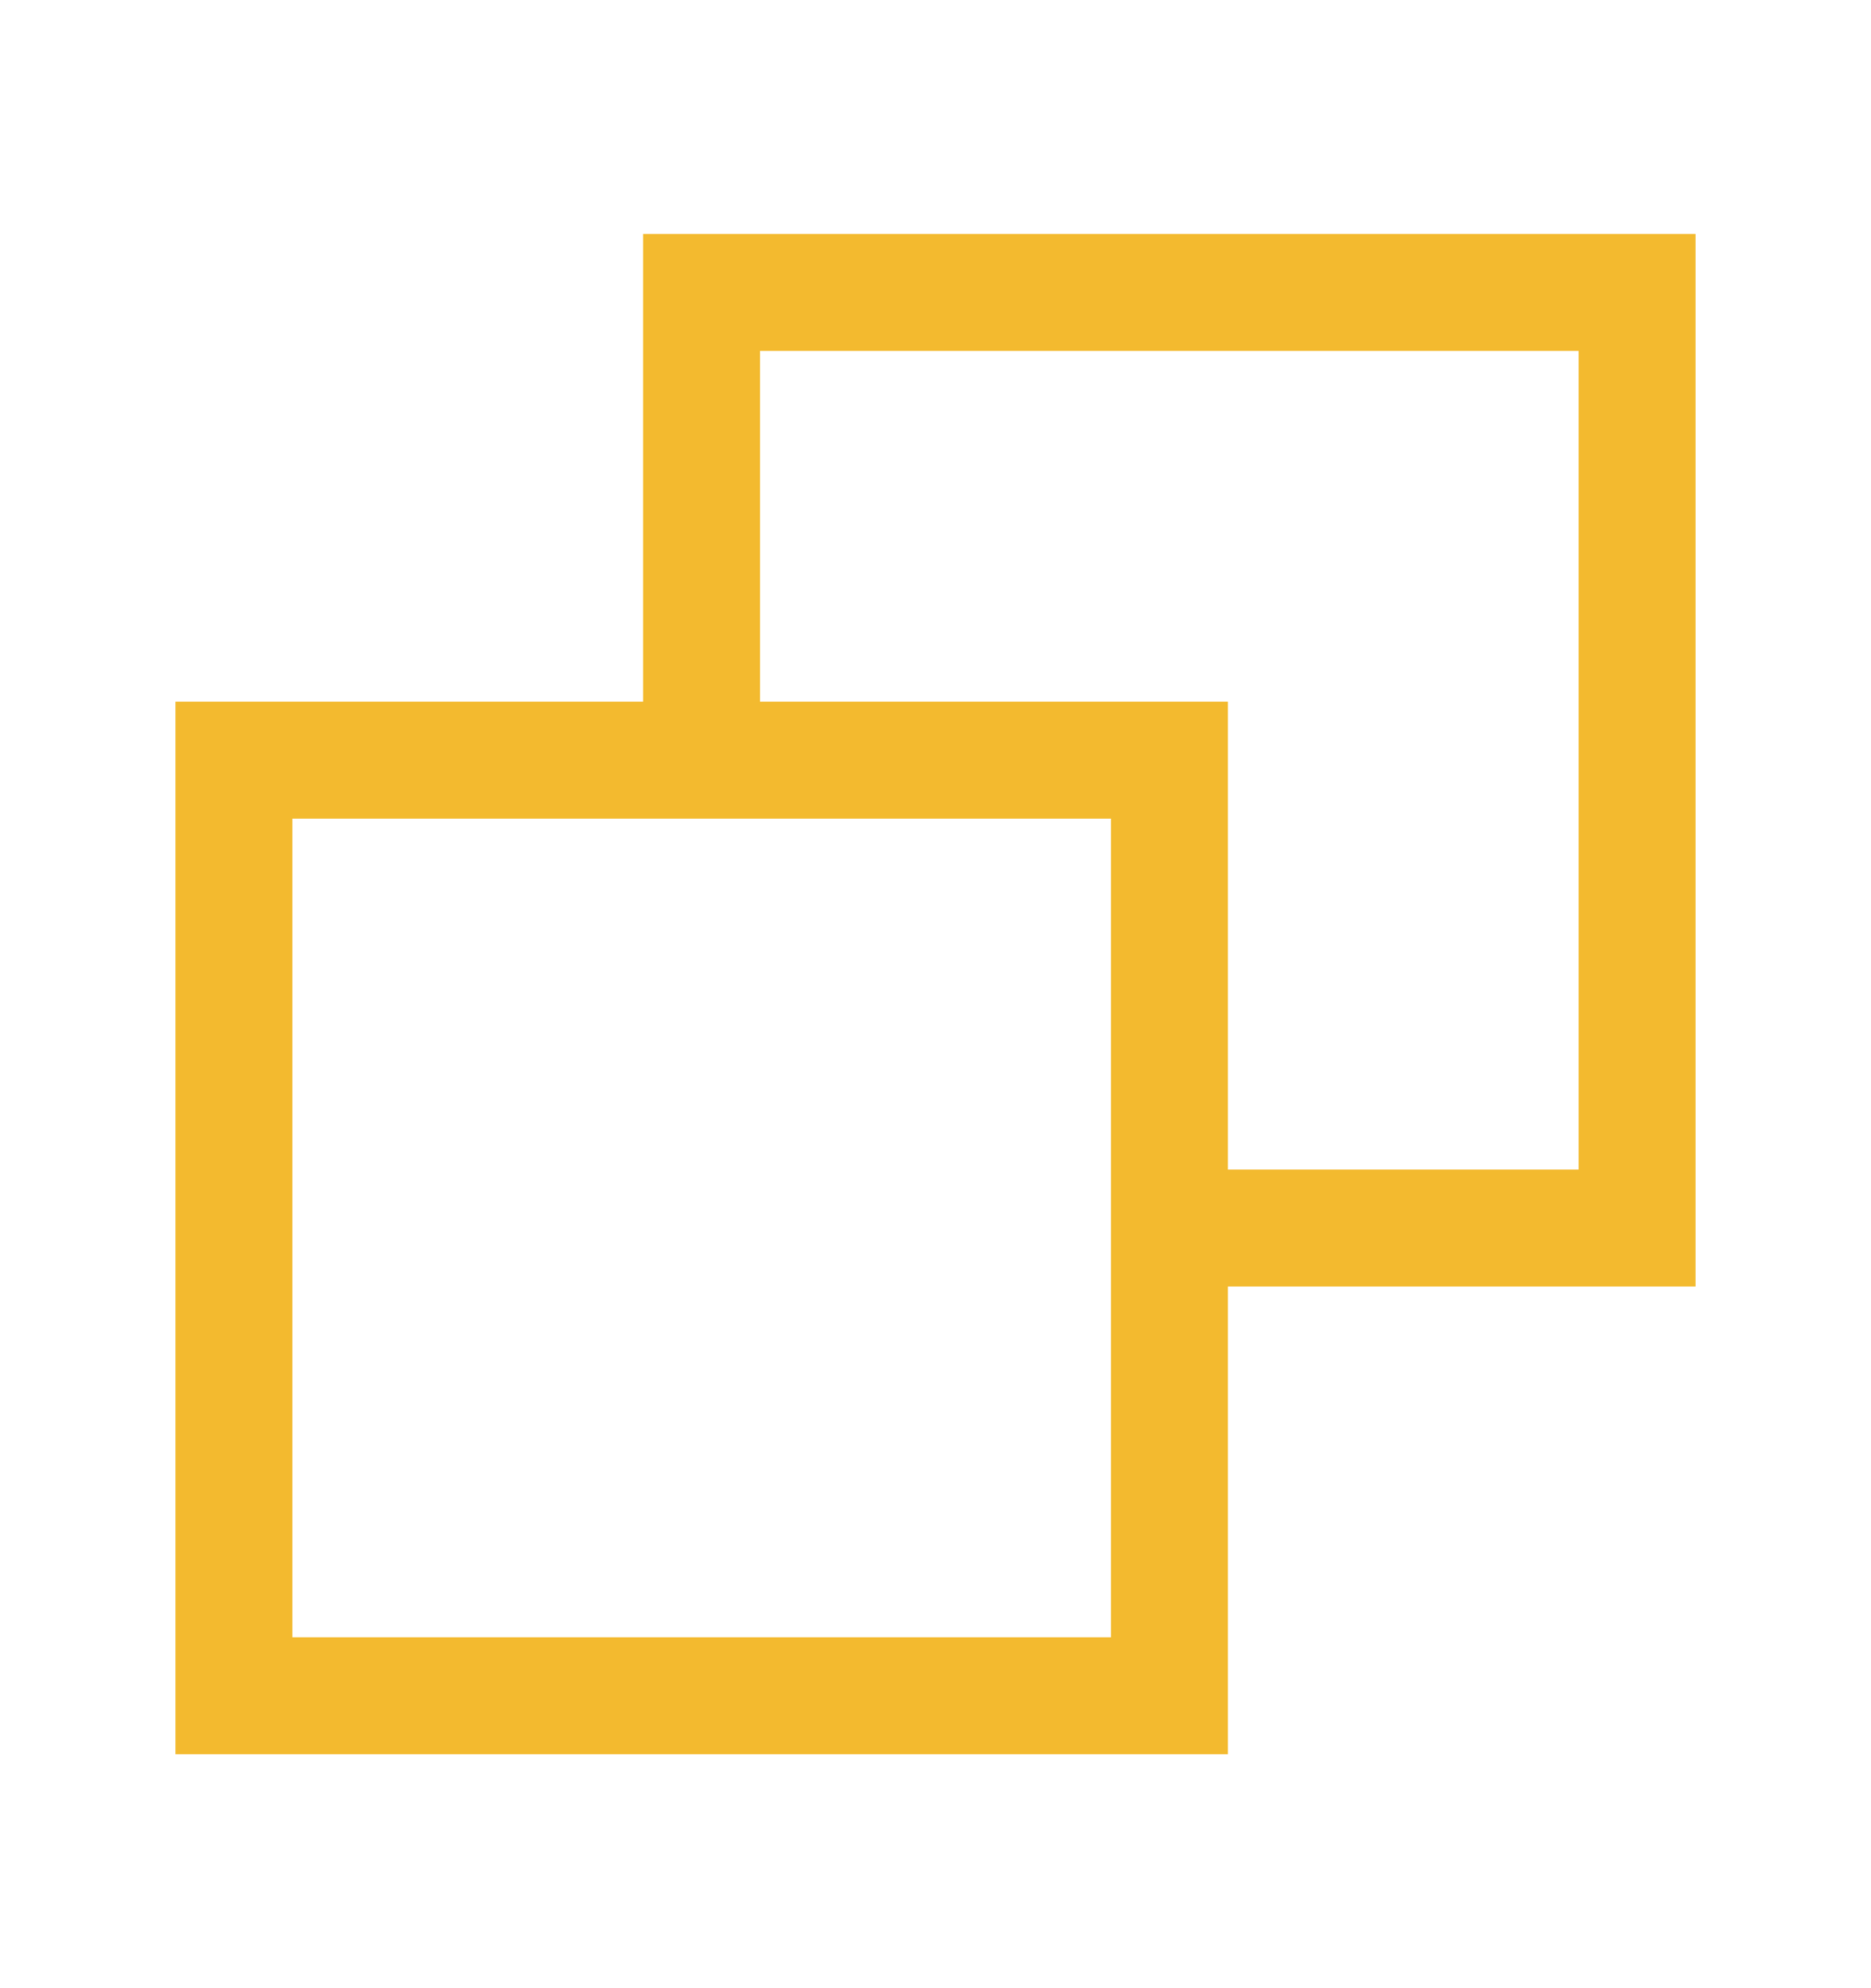<svg width="16" height="17" viewBox="0 0 16 17" fill="none" xmlns="http://www.w3.org/2000/svg">
<g id="copy 2, layers, pages">
<path id="Icon" d="M6 6.5V2.5H14V10.5H10M10 6.5H2V14.5H10V6.5Z" stroke="#F3BA2F" stroke-linecap="square"/>
</g>
</svg>
